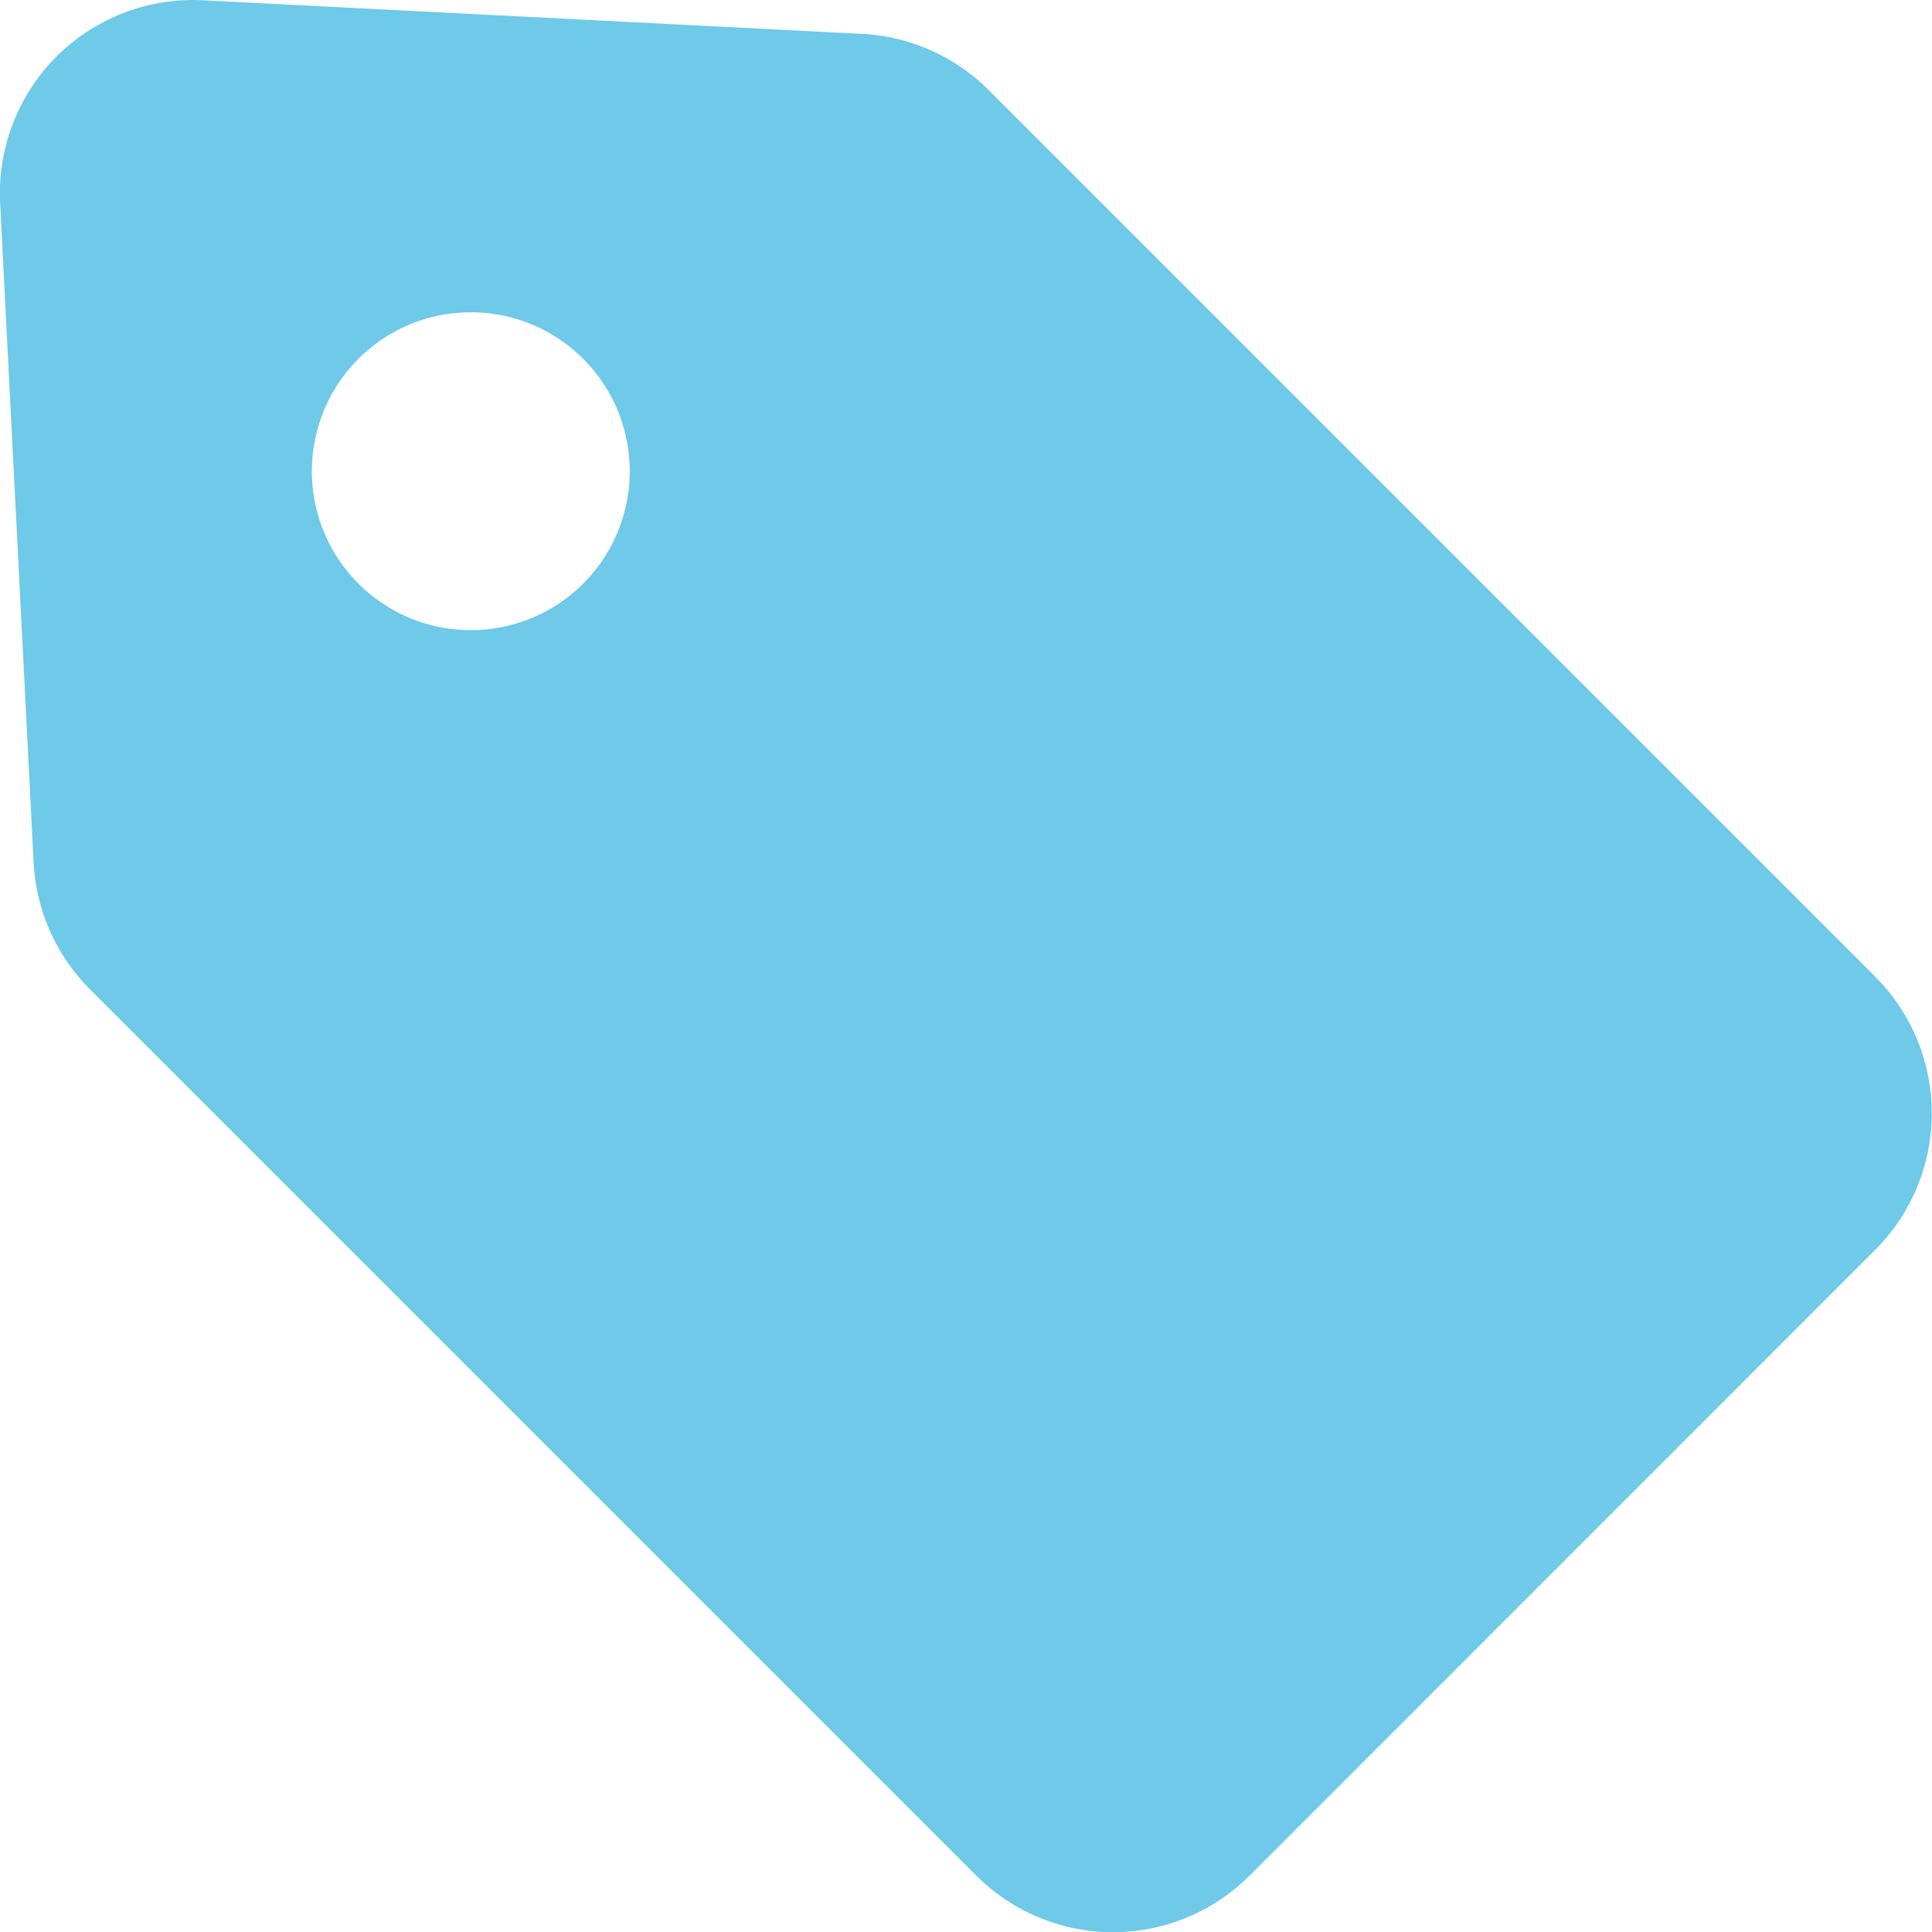 <svg xmlns="http://www.w3.org/2000/svg" width="15" height="15.001" viewBox="0 0 15 15.001">
  <path id="パス_536" data-name="パス 536" d="M2243.393,2556.751l-6.883-6.883a1.5,1.5,0,0,0-.983-.437l-5.12-.261a1.5,1.5,0,0,0-1.573,1.574l.26,5.12a1.5,1.5,0,0,0,.437.984l6.883,6.883a1.5,1.5,0,0,0,2.12,0l4.859-4.86a1.5,1.5,0,0,0,0-2.119m-10.032-3.053a1.234,1.234,0,1,1,0-1.745,1.234,1.234,0,0,1,0,1.745" transform="translate(-2228.833 -2549.168)" fill="#6fc9e8"/>
</svg>
